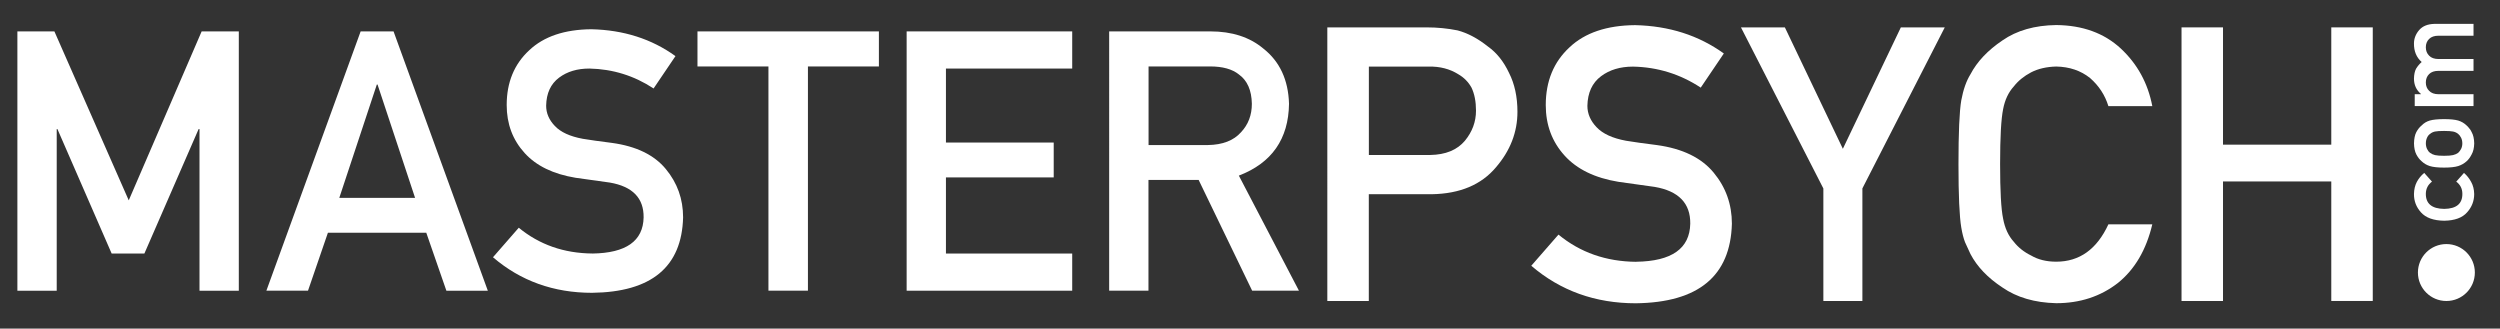 <?xml version="1.0" encoding="UTF-8"?><svg id="Layer_1" xmlns="http://www.w3.org/2000/svg" viewBox="0 0 828.17 108.85"><rect x="0" y="0" width="828.17" height="108.85" fill="#333333" stroke="none"/><defs><style>.cls-1{fill:#fff;}</style></defs><path class="cls-1" d="m5.76,10.4h12.26l24.63,55.97,24.15-55.97h12.31v85.9h-13.02v-53.55h-.29l-17.97,41.24h-10.84l-17.97-41.24h-.23v53.55H5.76V10.4Z"/><path class="cls-1" d="m141.21,77.09h-32.58l-6.6,19.21h-13.79L119.47,10.4h10.9l31.23,85.9h-13.73l-6.66-19.21Zm-3.71-11.55l-12.43-37.53h-.24l-12.43,37.53h25.1Z"/><path class="cls-1" d="m196.24,83.99c11.16-.16,16.81-4.14,16.97-11.96.08-6.4-3.65-10.25-11.19-11.55-3.46-.47-7.25-1-11.37-1.59-7.38-1.22-13-3.95-16.85-8.19-3.97-4.36-5.95-9.66-5.95-15.91,0-7.5,2.49-13.55,7.48-18.15,4.83-4.56,11.68-6.87,20.56-6.95,10.68.24,19.97,3.2,27.87,8.9l-7.25,10.72c-6.44-4.24-13.53-6.44-21.27-6.6-4.01,0-7.35,1-10.02,3-2.79,2.08-4.22,5.18-4.3,9.31,0,2.47.96,4.71,2.89,6.72,1.92,2.04,5.01,3.46,9.25,4.24,2.36.39,5.58.85,9.66,1.36,8.05,1.1,14,3.99,17.85,8.66,3.81,4.6,5.72,9.94,5.72,16.02-.43,16.42-10.49,24.75-30.16,24.98-12.73,0-23.67-3.93-32.82-11.78l8.54-9.78c6.83,5.62,14.96,8.46,24.39,8.54Z"/><path class="cls-1" d="m254.56,22.01h-23.51v-11.61h60.1v11.61h-23.51v74.29h-13.08V22.01Z"/><path class="cls-1" d="m300.34,10.4h54.85v12.31h-41.83v24.51h35.7v11.55h-35.7v25.22h41.83v12.31h-54.85V10.4Z"/><path class="cls-1" d="m367.45,10.4h33.52c7.15,0,12.98,1.89,17.5,5.66,5.46,4.28,8.31,10.39,8.54,18.32-.16,11.67-5.7,19.6-16.62,23.8l19.91,38.12h-15.5l-17.73-36.7h-16.62v36.7h-13.02V10.4Zm13.02,37.65h19.68c4.87-.08,8.52-1.49,10.96-4.24,2.4-2.55,3.59-5.69,3.59-9.43-.08-4.48-1.51-7.72-4.3-9.72-2.2-1.77-5.38-2.65-9.54-2.65h-20.38v26.04Z"/><path class="cls-1" d="m439.71,9.07h32.82c3.56,0,7,.33,10.32,1,3.31.87,6.67,2.65,10.07,5.35,2.86,2.03,5.18,4.93,6.96,8.7,1.86,3.65,2.8,7.96,2.8,12.93,0,6.71-2.36,12.83-7.09,18.34-4.85,5.8-11.94,8.79-21.26,8.95h-20.89v35.37h-13.74V9.07Zm13.74,42.27h20.33c5.1-.08,8.93-1.66,11.5-4.72,2.45-2.98,3.67-6.3,3.67-9.95,0-3.03-.5-5.57-1.49-7.65-1.04-1.86-2.49-3.34-4.35-4.41-2.82-1.78-6.09-2.63-9.82-2.55h-19.83v29.28Z"/><path class="cls-1" d="m542.03,86.71c11.77-.16,17.74-4.37,17.9-12.62.08-6.75-3.85-10.82-11.81-12.18-3.65-.5-7.65-1.06-12-1.68-7.79-1.28-13.72-4.17-17.78-8.64-4.19-4.6-6.28-10.19-6.28-16.78,0-7.92,2.63-14.3,7.89-19.15,5.1-4.81,12.33-7.25,21.7-7.33,11.27.25,21.07,3.38,29.4,9.39l-7.65,11.31c-6.8-4.48-14.28-6.8-22.44-6.96-4.23,0-7.75,1.06-10.57,3.17-2.94,2.2-4.45,5.47-4.54,9.82,0,2.61,1.02,4.97,3.05,7.09,2.03,2.16,5.28,3.65,9.76,4.48,2.49.41,5.89.89,10.2,1.43,8.49,1.16,14.77,4.21,18.83,9.14,4.02,4.85,6.03,10.49,6.03,16.91-.46,17.32-11.06,26.11-31.83,26.36-13.43,0-24.97-4.14-34.63-12.43l9.01-10.32c7.21,5.93,15.79,8.93,25.74,9.01Z"/><path class="cls-1" d="m604.01,62.41l-27.29-53.34h14.55l19.21,40.22,19.21-40.22h14.55l-27.29,53.34v37.3h-12.93v-37.3Z"/><path class="cls-1" d="m712.98,74.34c-1.99,8.41-5.78,14.88-11.37,19.39-5.76,4.48-12.58,6.71-20.45,6.71-7.13-.17-13.07-1.91-17.84-5.22-4.85-3.19-8.37-6.88-10.57-11.07-.66-1.37-1.26-2.67-1.8-3.92-.5-1.28-.91-2.9-1.24-4.85-.62-3.65-.93-10.65-.93-21.01s.31-17.57.93-21.14c.66-3.56,1.68-6.44,3.05-8.64,2.2-4.19,5.72-7.92,10.57-11.19,4.77-3.32,10.71-5.01,17.84-5.1,8.74.08,15.87,2.67,21.38,7.77,5.51,5.14,8.99,11.5,10.44,19.08h-14.55c-1.12-3.65-3.15-6.75-6.09-9.32-3.07-2.44-6.8-3.71-11.19-3.79-3.23.08-6.01.73-8.33,1.93-2.36,1.24-4.27,2.8-5.72,4.66-1.78,1.95-2.96,4.46-3.54,7.52-.66,3.23-1,9.3-1,18.21s.33,14.94,1,18.09c.58,3.15,1.76,5.7,3.54,7.65,1.45,1.86,3.36,3.38,5.72,4.54,2.32,1.37,5.1,2.05,8.33,2.05,7.71,0,13.47-4.12,17.28-12.37h14.55Z"/><path class="cls-1" d="m772.28,60.11h-35.87v39.6h-13.74V9.07h13.74v38.85h35.87V9.07h13.74v90.63h-13.74v-39.6Z"/><path class="cls-1" d="m816.24,57.28c.98.85,1.77,1.85,2.38,3,.64,1.15.97,2.48,1,4,0,2.3-.78,4.32-2.35,6.06-1.56,1.8-4.1,2.73-7.6,2.78-3.54-.05-6.1-.98-7.69-2.78-1.56-1.74-2.33-3.76-2.31-6.06.03-1.51.34-2.85.94-4,.61-1.15,1.43-2.15,2.46-3l2.57,2.89c-1.31.99-2,2.31-2.04,3.96-.05,3.33,1.98,5.02,6.08,5.07,4.08-.05,6.08-1.74,6.02-5.07-.02-1.65-.7-2.97-2.03-3.96l2.57-2.89Z"/><path class="cls-1" d="m809.64,55.52c-2.05,0-3.63-.17-4.73-.51-1.08-.35-1.98-.89-2.72-1.61-.65-.54-1.23-1.29-1.74-2.25-.49-.95-.74-2.17-.77-3.66.03-1.54.28-2.78.77-3.73.51-.94,1.09-1.66,1.74-2.18.74-.78,1.65-1.33,2.72-1.65,1.1-.31,2.68-.47,4.73-.47s3.61.16,4.69.47c1.08.33,2.01.88,2.8,1.65.29.25.57.56.84.92.31.33.58.74.81,1.26.54.95.82,2.19.85,3.73-.03,1.49-.31,2.71-.85,3.66-.49.96-1.04,1.71-1.65,2.25-.79.73-1.72,1.26-2.8,1.61-1.08.34-2.64.51-4.69.51Zm.04-12.14c-1.39,0-2.4.06-3.04.19-.61.13-1.15.38-1.61.77-.44.29-.78.71-1.03,1.28-.26.54-.39,1.16-.39,1.88,0,.66.13,1.28.39,1.84.25.54.59.98,1.03,1.31.46.34,1,.58,1.61.73.64.15,1.64.23,3,.23s2.34-.08,2.96-.23c.64-.15,1.2-.39,1.69-.73.37-.34.71-.78.99-1.31.28-.56.41-1.18.41-1.84,0-.71-.14-1.34-.41-1.88-.29-.56-.62-.99-.99-1.28-.49-.39-1.05-.64-1.69-.77-.63-.12-1.6-.19-2.93-.19Z"/><path class="cls-1" d="m799.92,35.12v-3.92h2.06v-.08c-1.54-1.29-2.31-2.98-2.31-5.09.03-1.35.26-2.44.69-3.26.49-.81,1.11-1.56,1.86-2.23-1.73-1.53-2.58-3.57-2.55-6.14,0-1.61.57-3.09,1.71-4.43,1.15-1.33,2.84-2.01,5.07-2.06h12.95v3.92h-11.6c-1.36,0-2.4.36-3.11,1.07-.73.71-1.09,1.63-1.09,2.76s.36,2.05,1.09,2.78c.71.74,1.75,1.11,3.11,1.11h11.6v3.92h-11.6c-1.36,0-2.4.36-3.11,1.07-.73.73-1.09,1.65-1.09,2.78s.36,2.05,1.09,2.76c.71.75,1.75,1.13,3.11,1.13h11.6v3.92h-19.48Z"/><circle class="cls-1" cx="810.41" cy="90.28" r="9.43"/></svg>